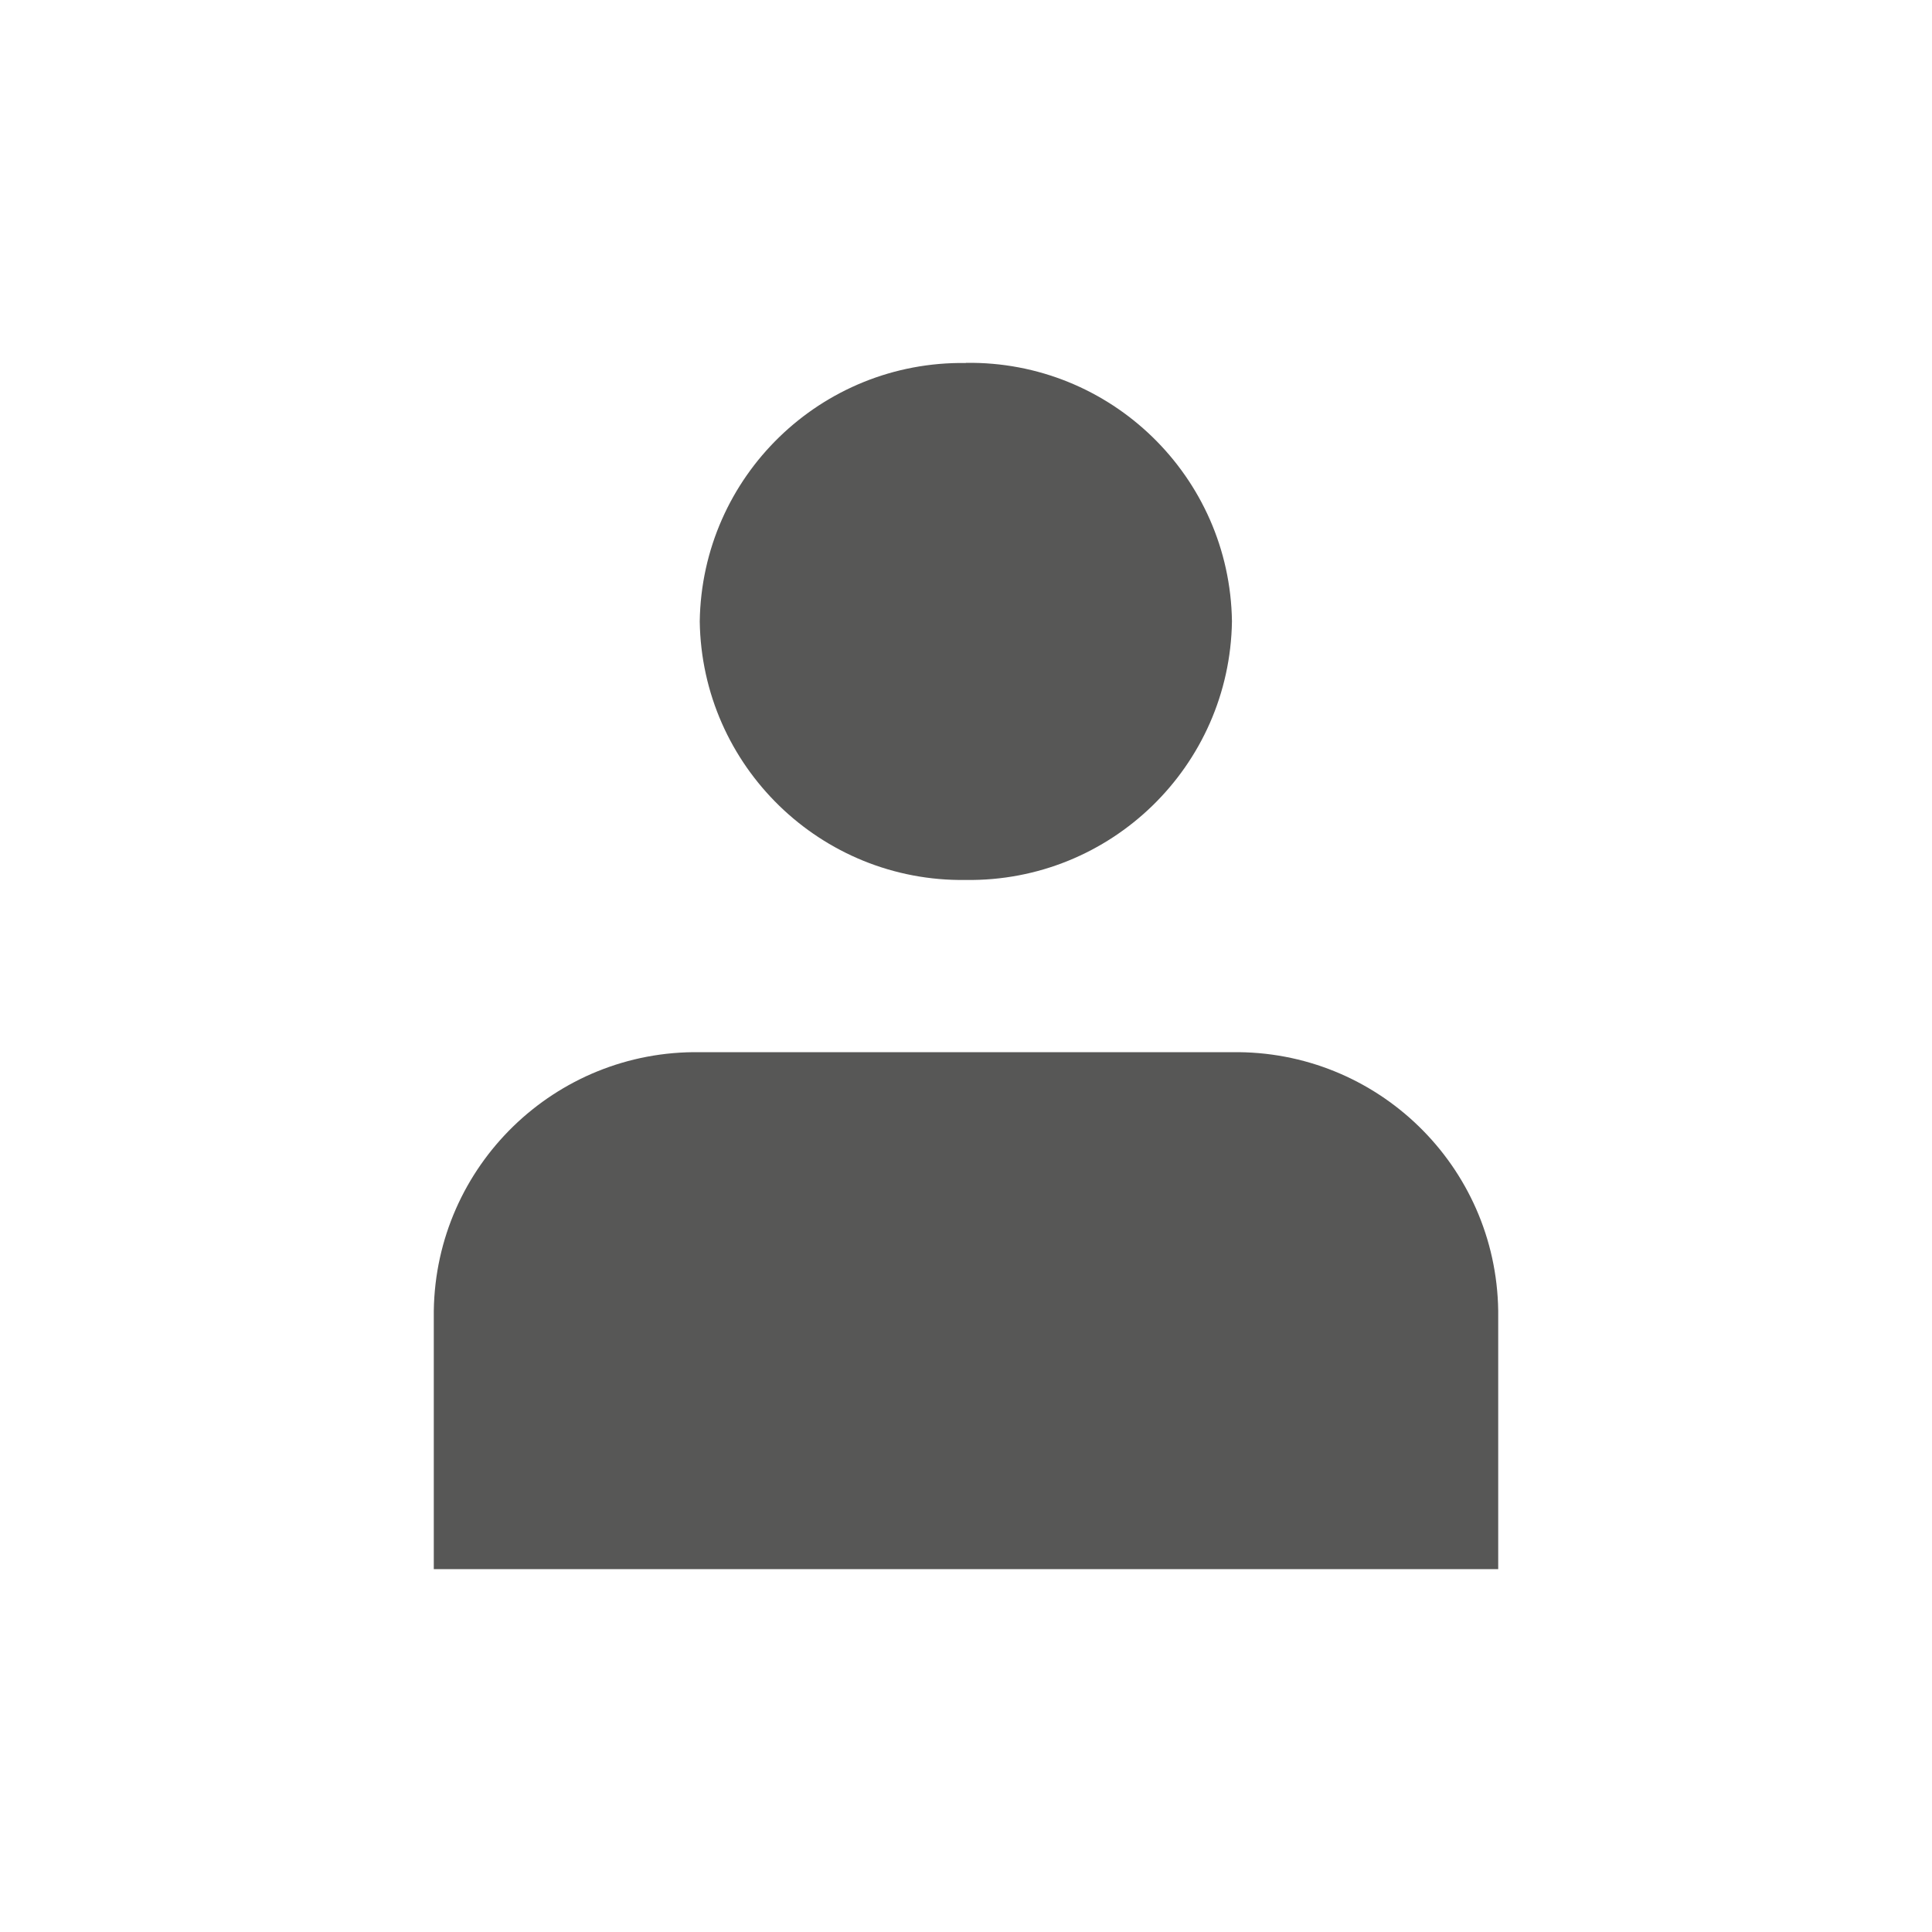 <?xml version="1.0" encoding="UTF-8"?>
<svg id="Livello_1" data-name="Livello 1" xmlns="http://www.w3.org/2000/svg" version="1.1" viewBox="0 0 128 128">
  <defs>
    <style>
      .cls-1 {
        fill: #575756;
        stroke-width: 0px;
      }
    </style>
  </defs>
  <g id="GUEST_ICON" data-name="GUEST ICON">
    <path id="Tracciato_56" data-name="Tracciato 56" class="cls-1" d="M99.26,86.83c-.14-9.6-8.03-17.26-17.63-17.12h-35.26c-9.6-.14-17.49,7.53-17.63,17.13v17.12h70.52v-17.12h-.01.01Z"/>
    <path id="Tracciato_57" data-name="Tracciato 57" class="cls-1" d="M63.99,24.04c9.6-.14,17.49,7.53,17.63,17.12-.14,9.6-8.03,17.27-17.63,17.14,0,0,0,0,0,0-9.6.14-17.49-7.54-17.63-17.13,0,0,0,0,0,0,.14-9.6,8.03-17.26,17.63-17.12Z"/>
  </g>
</svg>